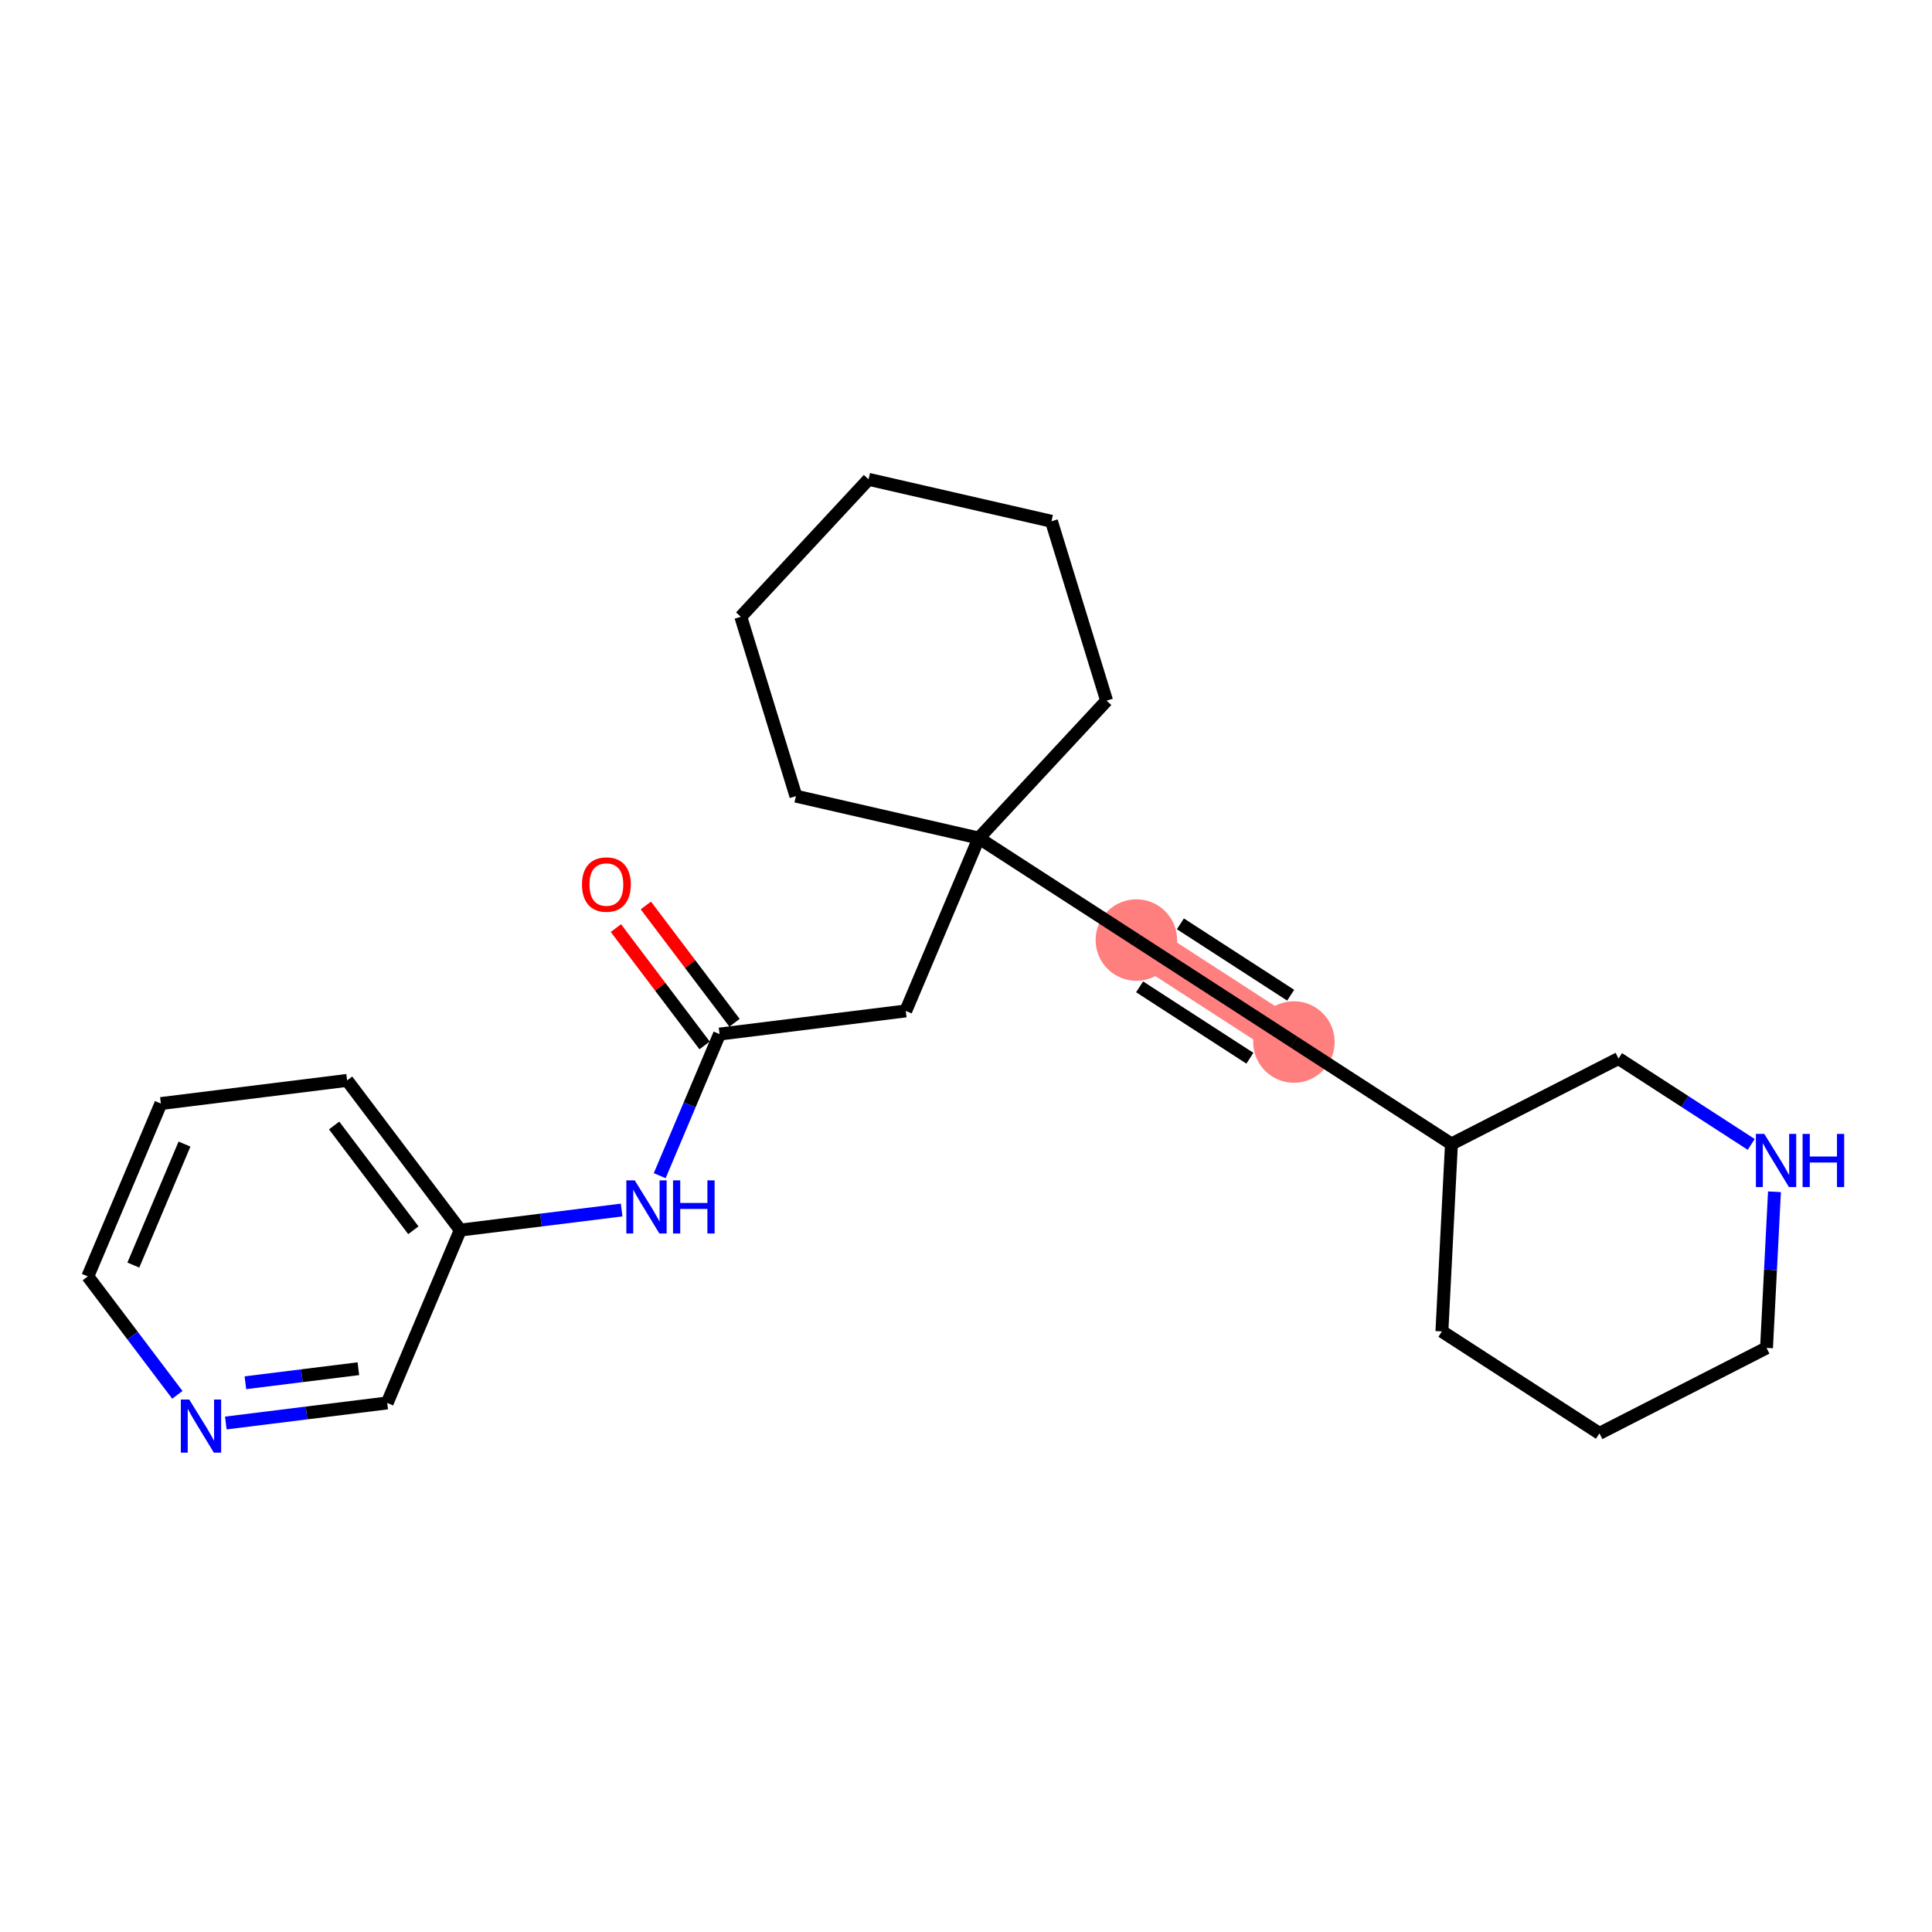 <?xml version='1.0' encoding='iso-8859-1'?>
<svg version='1.1' baseProfile='full'
              xmlns='http://www.w3.org/2000/svg'
                      xmlns:rdkit='http://www.rdkit.org/xml'
                      xmlns:xlink='http://www.w3.org/1999/xlink'
                  xml:space='preserve'
width='300px' height='300px' viewBox='0 0 300 300'>
<!-- END OF HEADER -->
<rect style='opacity:1.0;fill:#FFFFFF;stroke:none' width='300' height='300' x='0' y='0'> </rect>
<rect style='opacity:1.0;fill:#FFFFFF;stroke:none' width='300' height='300' x='0' y='0'> </rect>
<path d='M 176.455,145.97 L 200.918,161.803' style='fill:none;fill-rule:evenodd;stroke:#FF7F7F;stroke-width:6.2px;stroke-linecap:butt;stroke-linejoin:miter;stroke-opacity:1' />
<ellipse cx='176.455' cy='145.97' rx='5.828' ry='5.828'  style='fill:#FF7F7F;fill-rule:evenodd;stroke:#FF7F7F;stroke-width:1.0px;stroke-linecap:butt;stroke-linejoin:miter;stroke-opacity:1' />
<ellipse cx='200.918' cy='161.803' rx='5.828' ry='5.828'  style='fill:#FF7F7F;fill-rule:evenodd;stroke:#FF7F7F;stroke-width:1.0px;stroke-linecap:butt;stroke-linejoin:miter;stroke-opacity:1' />
<path class='bond-0 atom-0 atom-1' d='M 95.637,144.114 L 102.522,153.222' style='fill:none;fill-rule:evenodd;stroke:#FF0000;stroke-width:2.0px;stroke-linecap:butt;stroke-linejoin:miter;stroke-opacity:1' />
<path class='bond-0 atom-0 atom-1' d='M 102.522,153.222 L 109.407,162.33' style='fill:none;fill-rule:evenodd;stroke:#000000;stroke-width:2.0px;stroke-linecap:butt;stroke-linejoin:miter;stroke-opacity:1' />
<path class='bond-0 atom-0 atom-1' d='M 100.286,140.6 L 107.171,149.707' style='fill:none;fill-rule:evenodd;stroke:#FF0000;stroke-width:2.0px;stroke-linecap:butt;stroke-linejoin:miter;stroke-opacity:1' />
<path class='bond-0 atom-0 atom-1' d='M 107.171,149.707 L 114.056,158.815' style='fill:none;fill-rule:evenodd;stroke:#000000;stroke-width:2.0px;stroke-linecap:butt;stroke-linejoin:miter;stroke-opacity:1' />
<path class='bond-1 atom-1 atom-2' d='M 111.731,160.572 L 140.648,156.977' style='fill:none;fill-rule:evenodd;stroke:#000000;stroke-width:2.0px;stroke-linecap:butt;stroke-linejoin:miter;stroke-opacity:1' />
<path class='bond-16 atom-1 atom-17' d='M 111.731,160.572 L 107.085,171.565' style='fill:none;fill-rule:evenodd;stroke:#000000;stroke-width:2.0px;stroke-linecap:butt;stroke-linejoin:miter;stroke-opacity:1' />
<path class='bond-16 atom-1 atom-17' d='M 107.085,171.565 L 102.439,182.558' style='fill:none;fill-rule:evenodd;stroke:#0000FF;stroke-width:2.0px;stroke-linecap:butt;stroke-linejoin:miter;stroke-opacity:1' />
<path class='bond-2 atom-2 atom-3' d='M 140.648,156.977 L 151.993,130.137' style='fill:none;fill-rule:evenodd;stroke:#000000;stroke-width:2.0px;stroke-linecap:butt;stroke-linejoin:miter;stroke-opacity:1' />
<path class='bond-3 atom-3 atom-4' d='M 151.993,130.137 L 176.455,145.97' style='fill:none;fill-rule:evenodd;stroke:#000000;stroke-width:2.0px;stroke-linecap:butt;stroke-linejoin:miter;stroke-opacity:1' />
<path class='bond-11 atom-3 atom-12' d='M 151.993,130.137 L 171.834,108.796' style='fill:none;fill-rule:evenodd;stroke:#000000;stroke-width:2.0px;stroke-linecap:butt;stroke-linejoin:miter;stroke-opacity:1' />
<path class='bond-23 atom-16 atom-3' d='M 123.591,123.625 L 151.993,130.137' style='fill:none;fill-rule:evenodd;stroke:#000000;stroke-width:2.0px;stroke-linecap:butt;stroke-linejoin:miter;stroke-opacity:1' />
<path class='bond-4 atom-4 atom-5' d='M 176.455,145.97 L 200.918,161.803' style='fill:none;fill-rule:evenodd;stroke:#000000;stroke-width:2.0px;stroke-linecap:butt;stroke-linejoin:miter;stroke-opacity:1' />
<path class='bond-4 atom-4 atom-5' d='M 176.958,153.238 L 194.082,164.321' style='fill:none;fill-rule:evenodd;stroke:#000000;stroke-width:2.0px;stroke-linecap:butt;stroke-linejoin:miter;stroke-opacity:1' />
<path class='bond-4 atom-4 atom-5' d='M 183.291,143.453 L 200.415,154.536' style='fill:none;fill-rule:evenodd;stroke:#000000;stroke-width:2.0px;stroke-linecap:butt;stroke-linejoin:miter;stroke-opacity:1' />
<path class='bond-5 atom-5 atom-6' d='M 200.918,161.803 L 225.38,177.637' style='fill:none;fill-rule:evenodd;stroke:#000000;stroke-width:2.0px;stroke-linecap:butt;stroke-linejoin:miter;stroke-opacity:1' />
<path class='bond-6 atom-6 atom-7' d='M 225.38,177.637 L 223.9,206.738' style='fill:none;fill-rule:evenodd;stroke:#000000;stroke-width:2.0px;stroke-linecap:butt;stroke-linejoin:miter;stroke-opacity:1' />
<path class='bond-25 atom-11 atom-6' d='M 251.324,164.368 L 225.38,177.637' style='fill:none;fill-rule:evenodd;stroke:#000000;stroke-width:2.0px;stroke-linecap:butt;stroke-linejoin:miter;stroke-opacity:1' />
<path class='bond-7 atom-7 atom-8' d='M 223.9,206.738 L 248.362,222.572' style='fill:none;fill-rule:evenodd;stroke:#000000;stroke-width:2.0px;stroke-linecap:butt;stroke-linejoin:miter;stroke-opacity:1' />
<path class='bond-8 atom-8 atom-9' d='M 248.362,222.572 L 274.305,209.303' style='fill:none;fill-rule:evenodd;stroke:#000000;stroke-width:2.0px;stroke-linecap:butt;stroke-linejoin:miter;stroke-opacity:1' />
<path class='bond-9 atom-9 atom-10' d='M 274.305,209.303 L 274.922,197.18' style='fill:none;fill-rule:evenodd;stroke:#000000;stroke-width:2.0px;stroke-linecap:butt;stroke-linejoin:miter;stroke-opacity:1' />
<path class='bond-9 atom-9 atom-10' d='M 274.922,197.18 L 275.539,185.056' style='fill:none;fill-rule:evenodd;stroke:#0000FF;stroke-width:2.0px;stroke-linecap:butt;stroke-linejoin:miter;stroke-opacity:1' />
<path class='bond-10 atom-10 atom-11' d='M 271.928,177.704 L 261.626,171.036' style='fill:none;fill-rule:evenodd;stroke:#0000FF;stroke-width:2.0px;stroke-linecap:butt;stroke-linejoin:miter;stroke-opacity:1' />
<path class='bond-10 atom-10 atom-11' d='M 261.626,171.036 L 251.324,164.368' style='fill:none;fill-rule:evenodd;stroke:#000000;stroke-width:2.0px;stroke-linecap:butt;stroke-linejoin:miter;stroke-opacity:1' />
<path class='bond-12 atom-12 atom-13' d='M 171.834,108.796 L 163.272,80.942' style='fill:none;fill-rule:evenodd;stroke:#000000;stroke-width:2.0px;stroke-linecap:butt;stroke-linejoin:miter;stroke-opacity:1' />
<path class='bond-13 atom-13 atom-14' d='M 163.272,80.942 L 134.869,74.431' style='fill:none;fill-rule:evenodd;stroke:#000000;stroke-width:2.0px;stroke-linecap:butt;stroke-linejoin:miter;stroke-opacity:1' />
<path class='bond-14 atom-14 atom-15' d='M 134.869,74.431 L 115.029,95.772' style='fill:none;fill-rule:evenodd;stroke:#000000;stroke-width:2.0px;stroke-linecap:butt;stroke-linejoin:miter;stroke-opacity:1' />
<path class='bond-15 atom-15 atom-16' d='M 115.029,95.772 L 123.591,123.625' style='fill:none;fill-rule:evenodd;stroke:#000000;stroke-width:2.0px;stroke-linecap:butt;stroke-linejoin:miter;stroke-opacity:1' />
<path class='bond-17 atom-17 atom-18' d='M 96.528,187.892 L 83.999,189.45' style='fill:none;fill-rule:evenodd;stroke:#0000FF;stroke-width:2.0px;stroke-linecap:butt;stroke-linejoin:miter;stroke-opacity:1' />
<path class='bond-17 atom-17 atom-18' d='M 83.999,189.45 L 71.47,191.008' style='fill:none;fill-rule:evenodd;stroke:#000000;stroke-width:2.0px;stroke-linecap:butt;stroke-linejoin:miter;stroke-opacity:1' />
<path class='bond-18 atom-18 atom-19' d='M 71.47,191.008 L 53.898,167.763' style='fill:none;fill-rule:evenodd;stroke:#000000;stroke-width:2.0px;stroke-linecap:butt;stroke-linejoin:miter;stroke-opacity:1' />
<path class='bond-18 atom-18 atom-19' d='M 64.185,191.035 L 51.885,174.764' style='fill:none;fill-rule:evenodd;stroke:#000000;stroke-width:2.0px;stroke-linecap:butt;stroke-linejoin:miter;stroke-opacity:1' />
<path class='bond-24 atom-23 atom-18' d='M 60.125,217.848 L 71.47,191.008' style='fill:none;fill-rule:evenodd;stroke:#000000;stroke-width:2.0px;stroke-linecap:butt;stroke-linejoin:miter;stroke-opacity:1' />
<path class='bond-19 atom-19 atom-20' d='M 53.898,167.763 L 24.981,171.358' style='fill:none;fill-rule:evenodd;stroke:#000000;stroke-width:2.0px;stroke-linecap:butt;stroke-linejoin:miter;stroke-opacity:1' />
<path class='bond-20 atom-20 atom-21' d='M 24.981,171.358 L 13.636,198.198' style='fill:none;fill-rule:evenodd;stroke:#000000;stroke-width:2.0px;stroke-linecap:butt;stroke-linejoin:miter;stroke-opacity:1' />
<path class='bond-20 atom-20 atom-21' d='M 28.648,177.653 L 20.706,196.441' style='fill:none;fill-rule:evenodd;stroke:#000000;stroke-width:2.0px;stroke-linecap:butt;stroke-linejoin:miter;stroke-opacity:1' />
<path class='bond-21 atom-21 atom-22' d='M 13.636,198.198 L 20.587,207.393' style='fill:none;fill-rule:evenodd;stroke:#000000;stroke-width:2.0px;stroke-linecap:butt;stroke-linejoin:miter;stroke-opacity:1' />
<path class='bond-21 atom-21 atom-22' d='M 20.587,207.393 L 27.538,216.589' style='fill:none;fill-rule:evenodd;stroke:#0000FF;stroke-width:2.0px;stroke-linecap:butt;stroke-linejoin:miter;stroke-opacity:1' />
<path class='bond-22 atom-22 atom-23' d='M 35.066,220.964 L 47.596,219.406' style='fill:none;fill-rule:evenodd;stroke:#0000FF;stroke-width:2.0px;stroke-linecap:butt;stroke-linejoin:miter;stroke-opacity:1' />
<path class='bond-22 atom-22 atom-23' d='M 47.596,219.406 L 60.125,217.848' style='fill:none;fill-rule:evenodd;stroke:#000000;stroke-width:2.0px;stroke-linecap:butt;stroke-linejoin:miter;stroke-opacity:1' />
<path class='bond-22 atom-22 atom-23' d='M 38.106,214.713 L 46.877,213.622' style='fill:none;fill-rule:evenodd;stroke:#0000FF;stroke-width:2.0px;stroke-linecap:butt;stroke-linejoin:miter;stroke-opacity:1' />
<path class='bond-22 atom-22 atom-23' d='M 46.877,213.622 L 55.647,212.532' style='fill:none;fill-rule:evenodd;stroke:#000000;stroke-width:2.0px;stroke-linecap:butt;stroke-linejoin:miter;stroke-opacity:1' />
<path  class='atom-0' d='M 90.371 137.351
Q 90.371 135.369, 91.35 134.262
Q 92.33 133.155, 94.159 133.155
Q 95.99 133.155, 96.969 134.262
Q 97.948 135.369, 97.948 137.351
Q 97.948 139.355, 96.957 140.498
Q 95.966 141.628, 94.159 141.628
Q 92.341 141.628, 91.35 140.498
Q 90.371 139.367, 90.371 137.351
M 94.159 140.696
Q 95.418 140.696, 96.094 139.857
Q 96.782 139.006, 96.782 137.351
Q 96.782 135.73, 96.094 134.915
Q 95.418 134.087, 94.159 134.087
Q 92.901 134.087, 92.213 134.903
Q 91.537 135.719, 91.537 137.351
Q 91.537 139.017, 92.213 139.857
Q 92.901 140.696, 94.159 140.696
' fill='#FF0000'/>
<path  class='atom-10' d='M 273.962 176.075
L 276.666 180.446
Q 276.934 180.878, 277.365 181.658
Q 277.797 182.439, 277.82 182.486
L 277.82 176.075
L 278.916 176.075
L 278.916 184.328
L 277.785 184.328
L 274.883 179.549
Q 274.545 178.989, 274.183 178.348
Q 273.834 177.707, 273.729 177.509
L 273.729 184.328
L 272.656 184.328
L 272.656 176.075
L 273.962 176.075
' fill='#0000FF'/>
<path  class='atom-10' d='M 279.906 176.075
L 281.025 176.075
L 281.025 179.584
L 285.245 179.584
L 285.245 176.075
L 286.364 176.075
L 286.364 184.328
L 285.245 184.328
L 285.245 180.516
L 281.025 180.516
L 281.025 184.328
L 279.906 184.328
L 279.906 176.075
' fill='#0000FF'/>
<path  class='atom-17' d='M 98.562 183.286
L 101.267 187.657
Q 101.535 188.089, 101.966 188.87
Q 102.397 189.65, 102.421 189.697
L 102.421 183.286
L 103.516 183.286
L 103.516 191.539
L 102.386 191.539
L 99.483 186.76
Q 99.145 186.2, 98.784 185.559
Q 98.434 184.918, 98.329 184.72
L 98.329 191.539
L 97.257 191.539
L 97.257 183.286
L 98.562 183.286
' fill='#0000FF'/>
<path  class='atom-17' d='M 104.507 183.286
L 105.626 183.286
L 105.626 186.795
L 109.845 186.795
L 109.845 183.286
L 110.964 183.286
L 110.964 191.539
L 109.845 191.539
L 109.845 187.727
L 105.626 187.727
L 105.626 191.539
L 104.507 191.539
L 104.507 183.286
' fill='#0000FF'/>
<path  class='atom-22' d='M 29.384 217.317
L 32.088 221.688
Q 32.356 222.119, 32.788 222.9
Q 33.219 223.681, 33.242 223.728
L 33.242 217.317
L 34.338 217.317
L 34.338 225.569
L 33.207 225.569
L 30.305 220.79
Q 29.967 220.231, 29.606 219.59
Q 29.256 218.949, 29.151 218.751
L 29.151 225.569
L 28.079 225.569
L 28.079 217.317
L 29.384 217.317
' fill='#0000FF'/>
</svg>
